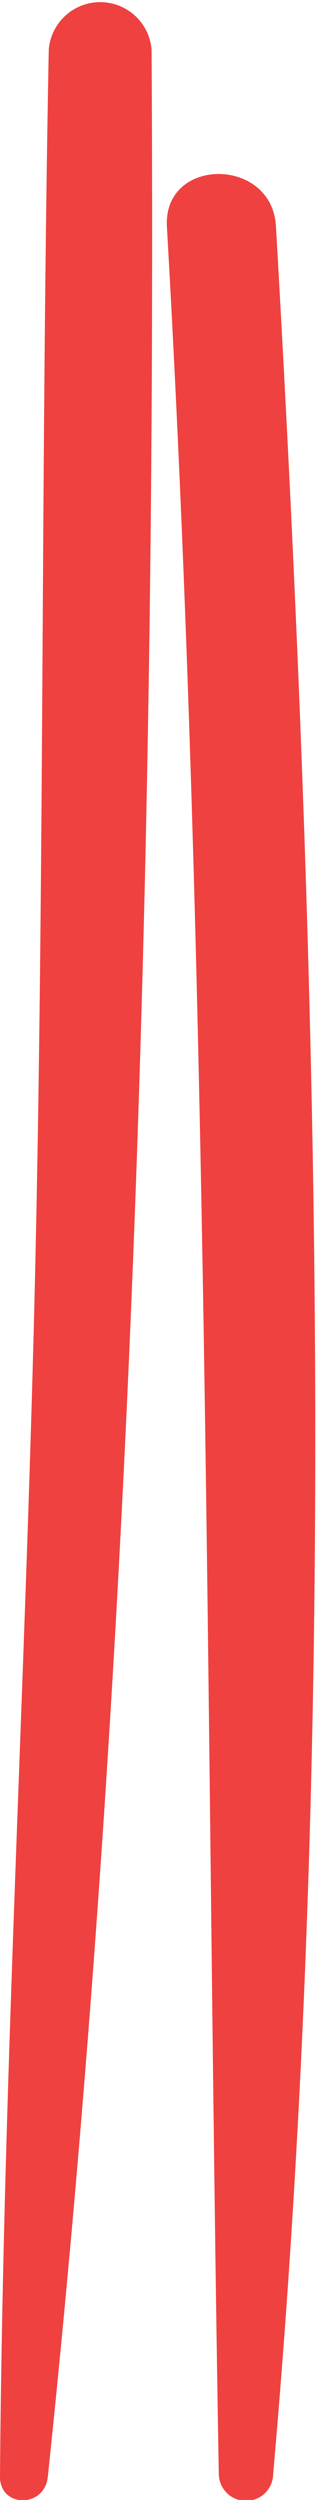 <?xml version="1.0" encoding="UTF-8"?> <svg xmlns="http://www.w3.org/2000/svg" viewBox="0 0 10.11 79.92"> <defs> <style>.cls-1{fill:#ef413f;}</style> </defs> <title>Asset 3</title> <g id="Layer_2" data-name="Layer 2"> <g id="Objects"> <path class="cls-1" d="M5.34,7.25C6.71,31.23,6.58,55.09,7,79.08a.87.87,0,0,0,1.74,0c2.09-23.7,1.45-48.1.09-71.83C8.72,5,5.21,5,5.34,7.25Z"></path> <path class="cls-1" d="M1.56,1.59c-.25,12.93-.14,25.87-.43,38.81S.1,66.26,0,79.18c0,1,1.43,1,1.53,0C4.21,53.62,5,27.29,4.85,1.59A1.65,1.65,0,0,0,1.56,1.59Z"></path> </g> </g> </svg> 
